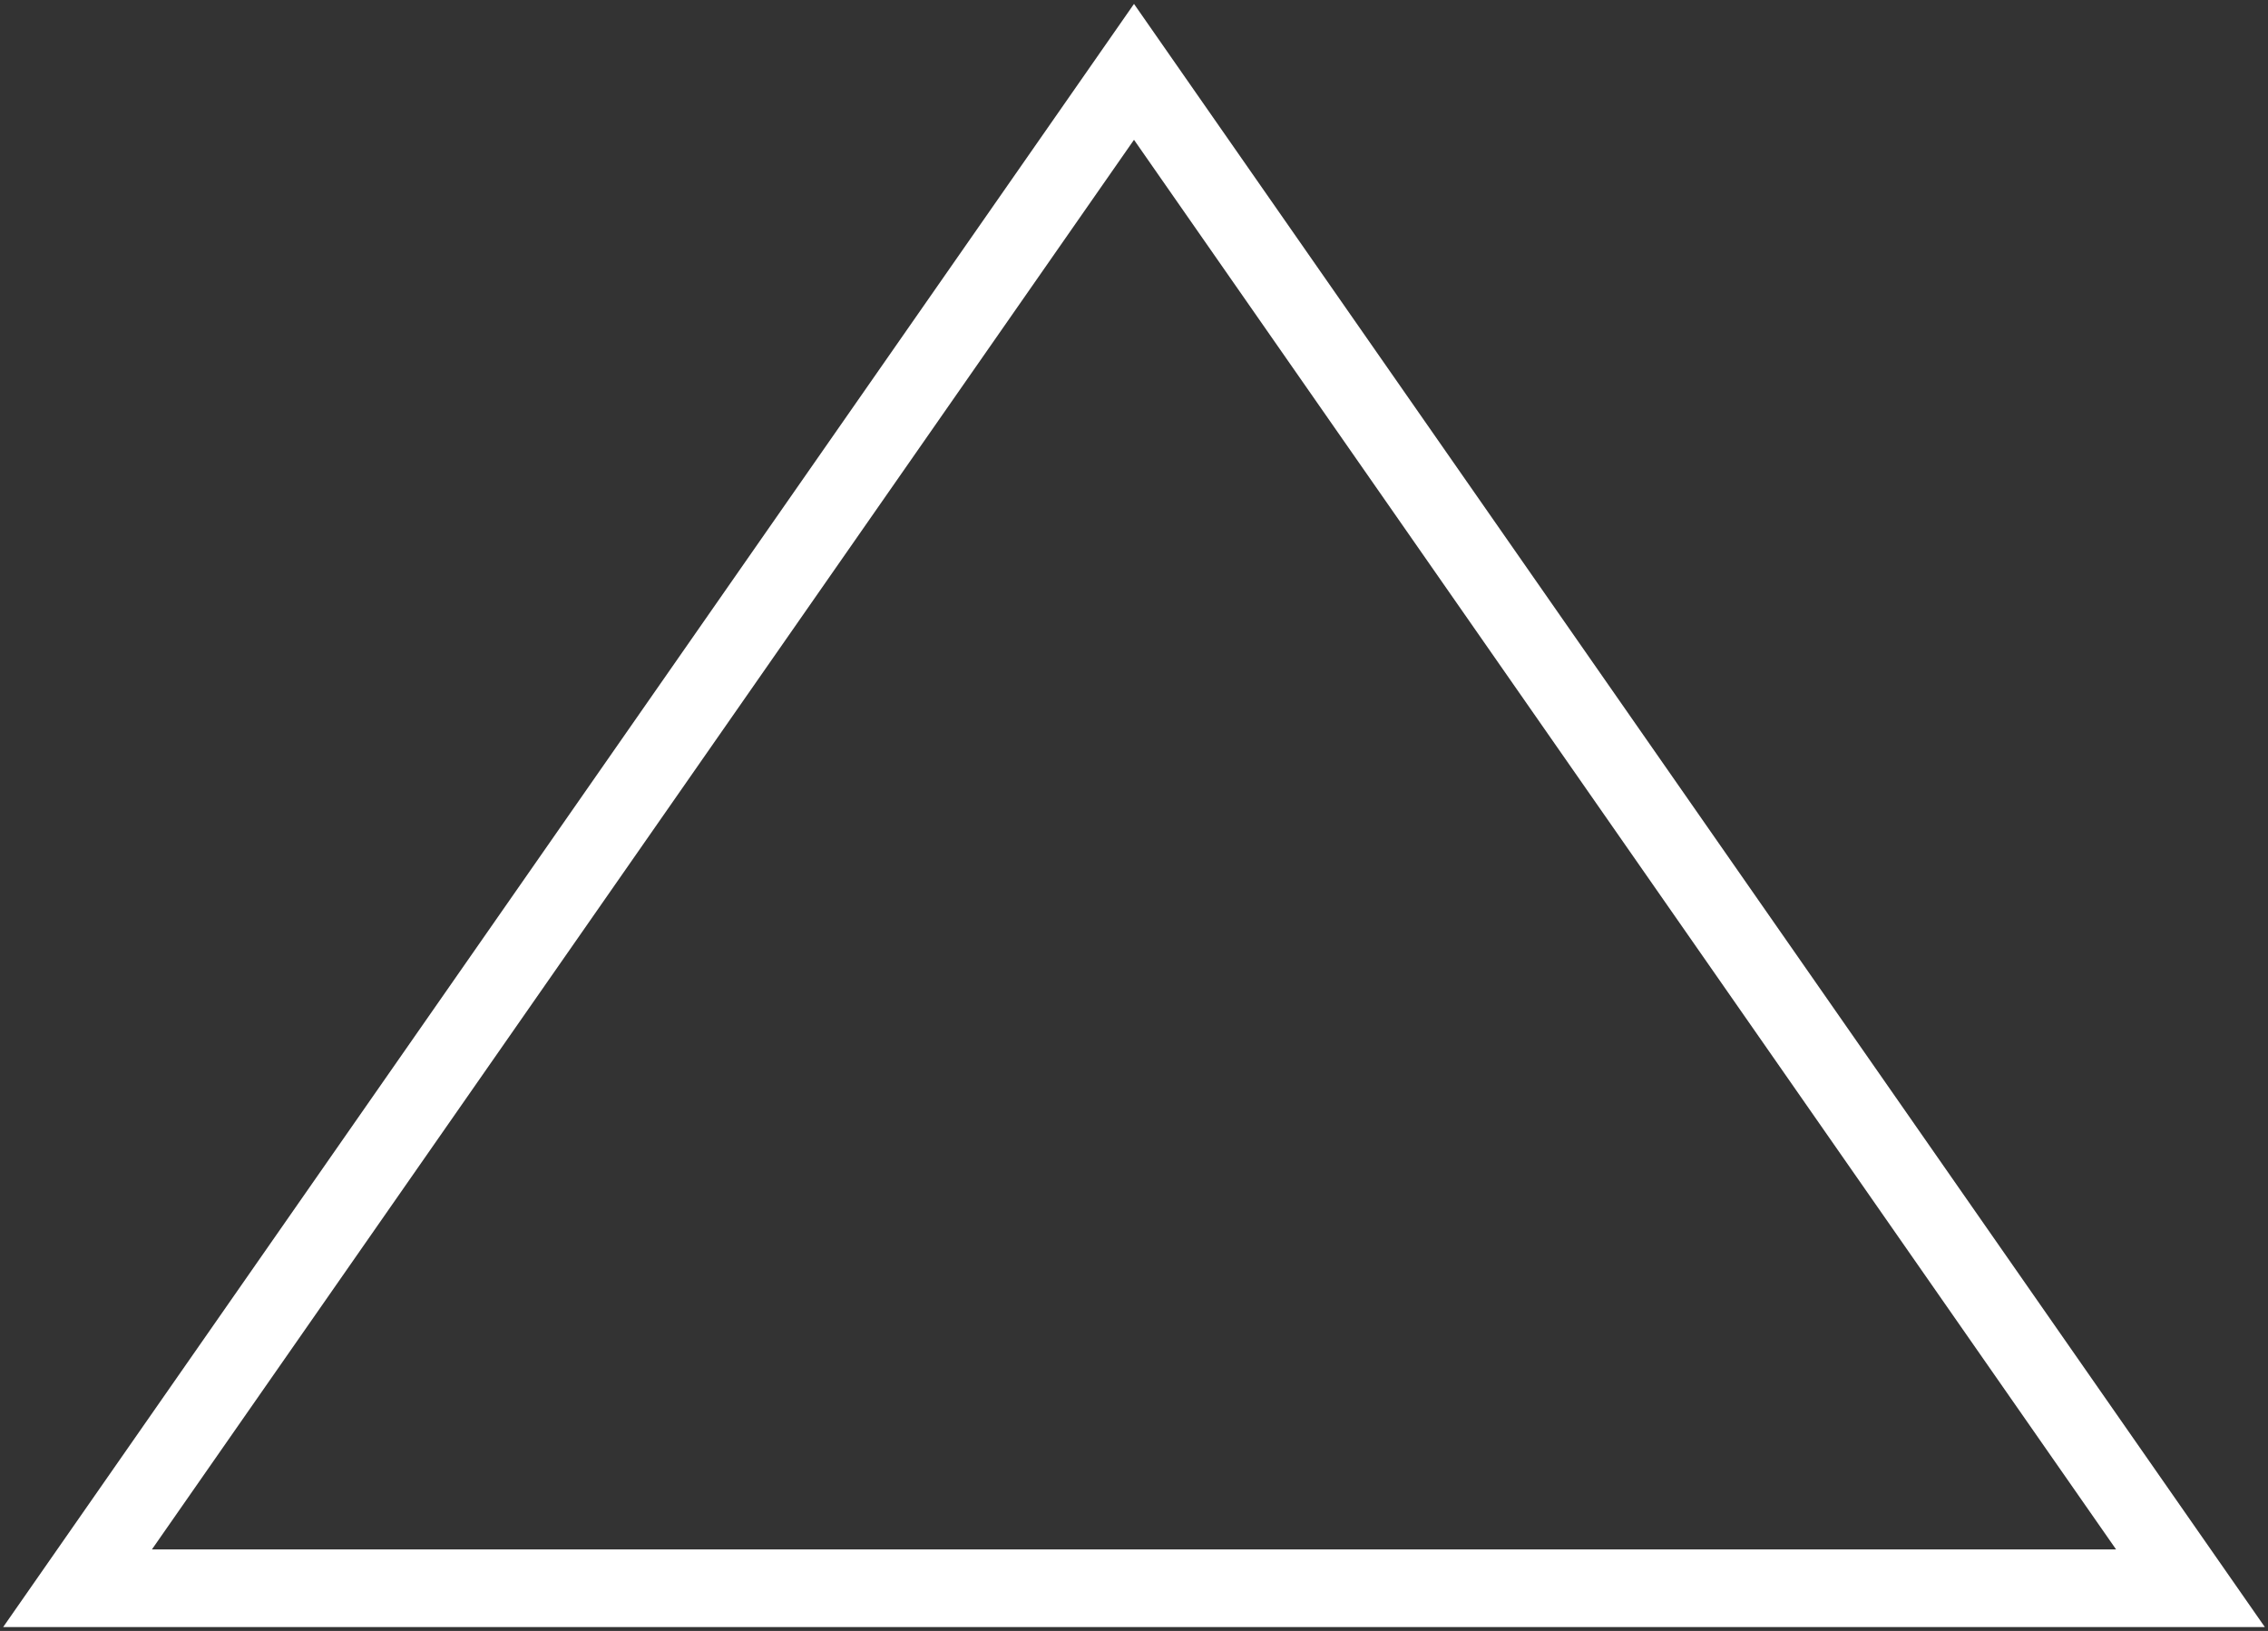 <?xml version="1.0" encoding="UTF-8"?> <svg xmlns="http://www.w3.org/2000/svg" width="146" height="105" viewBox="0 0 146 105" fill="none"><rect x="0" y="0" width="146" height="105" fill="#333333" stroke="none"/> <path d="M75.051 7.571L73 4.626L70.949 7.571L7.729 98.321L4.992 102.25H9.78H136.22H141.008L138.271 98.321L75.051 7.571Z" stroke="white" stroke-width="5"></path> </svg> 